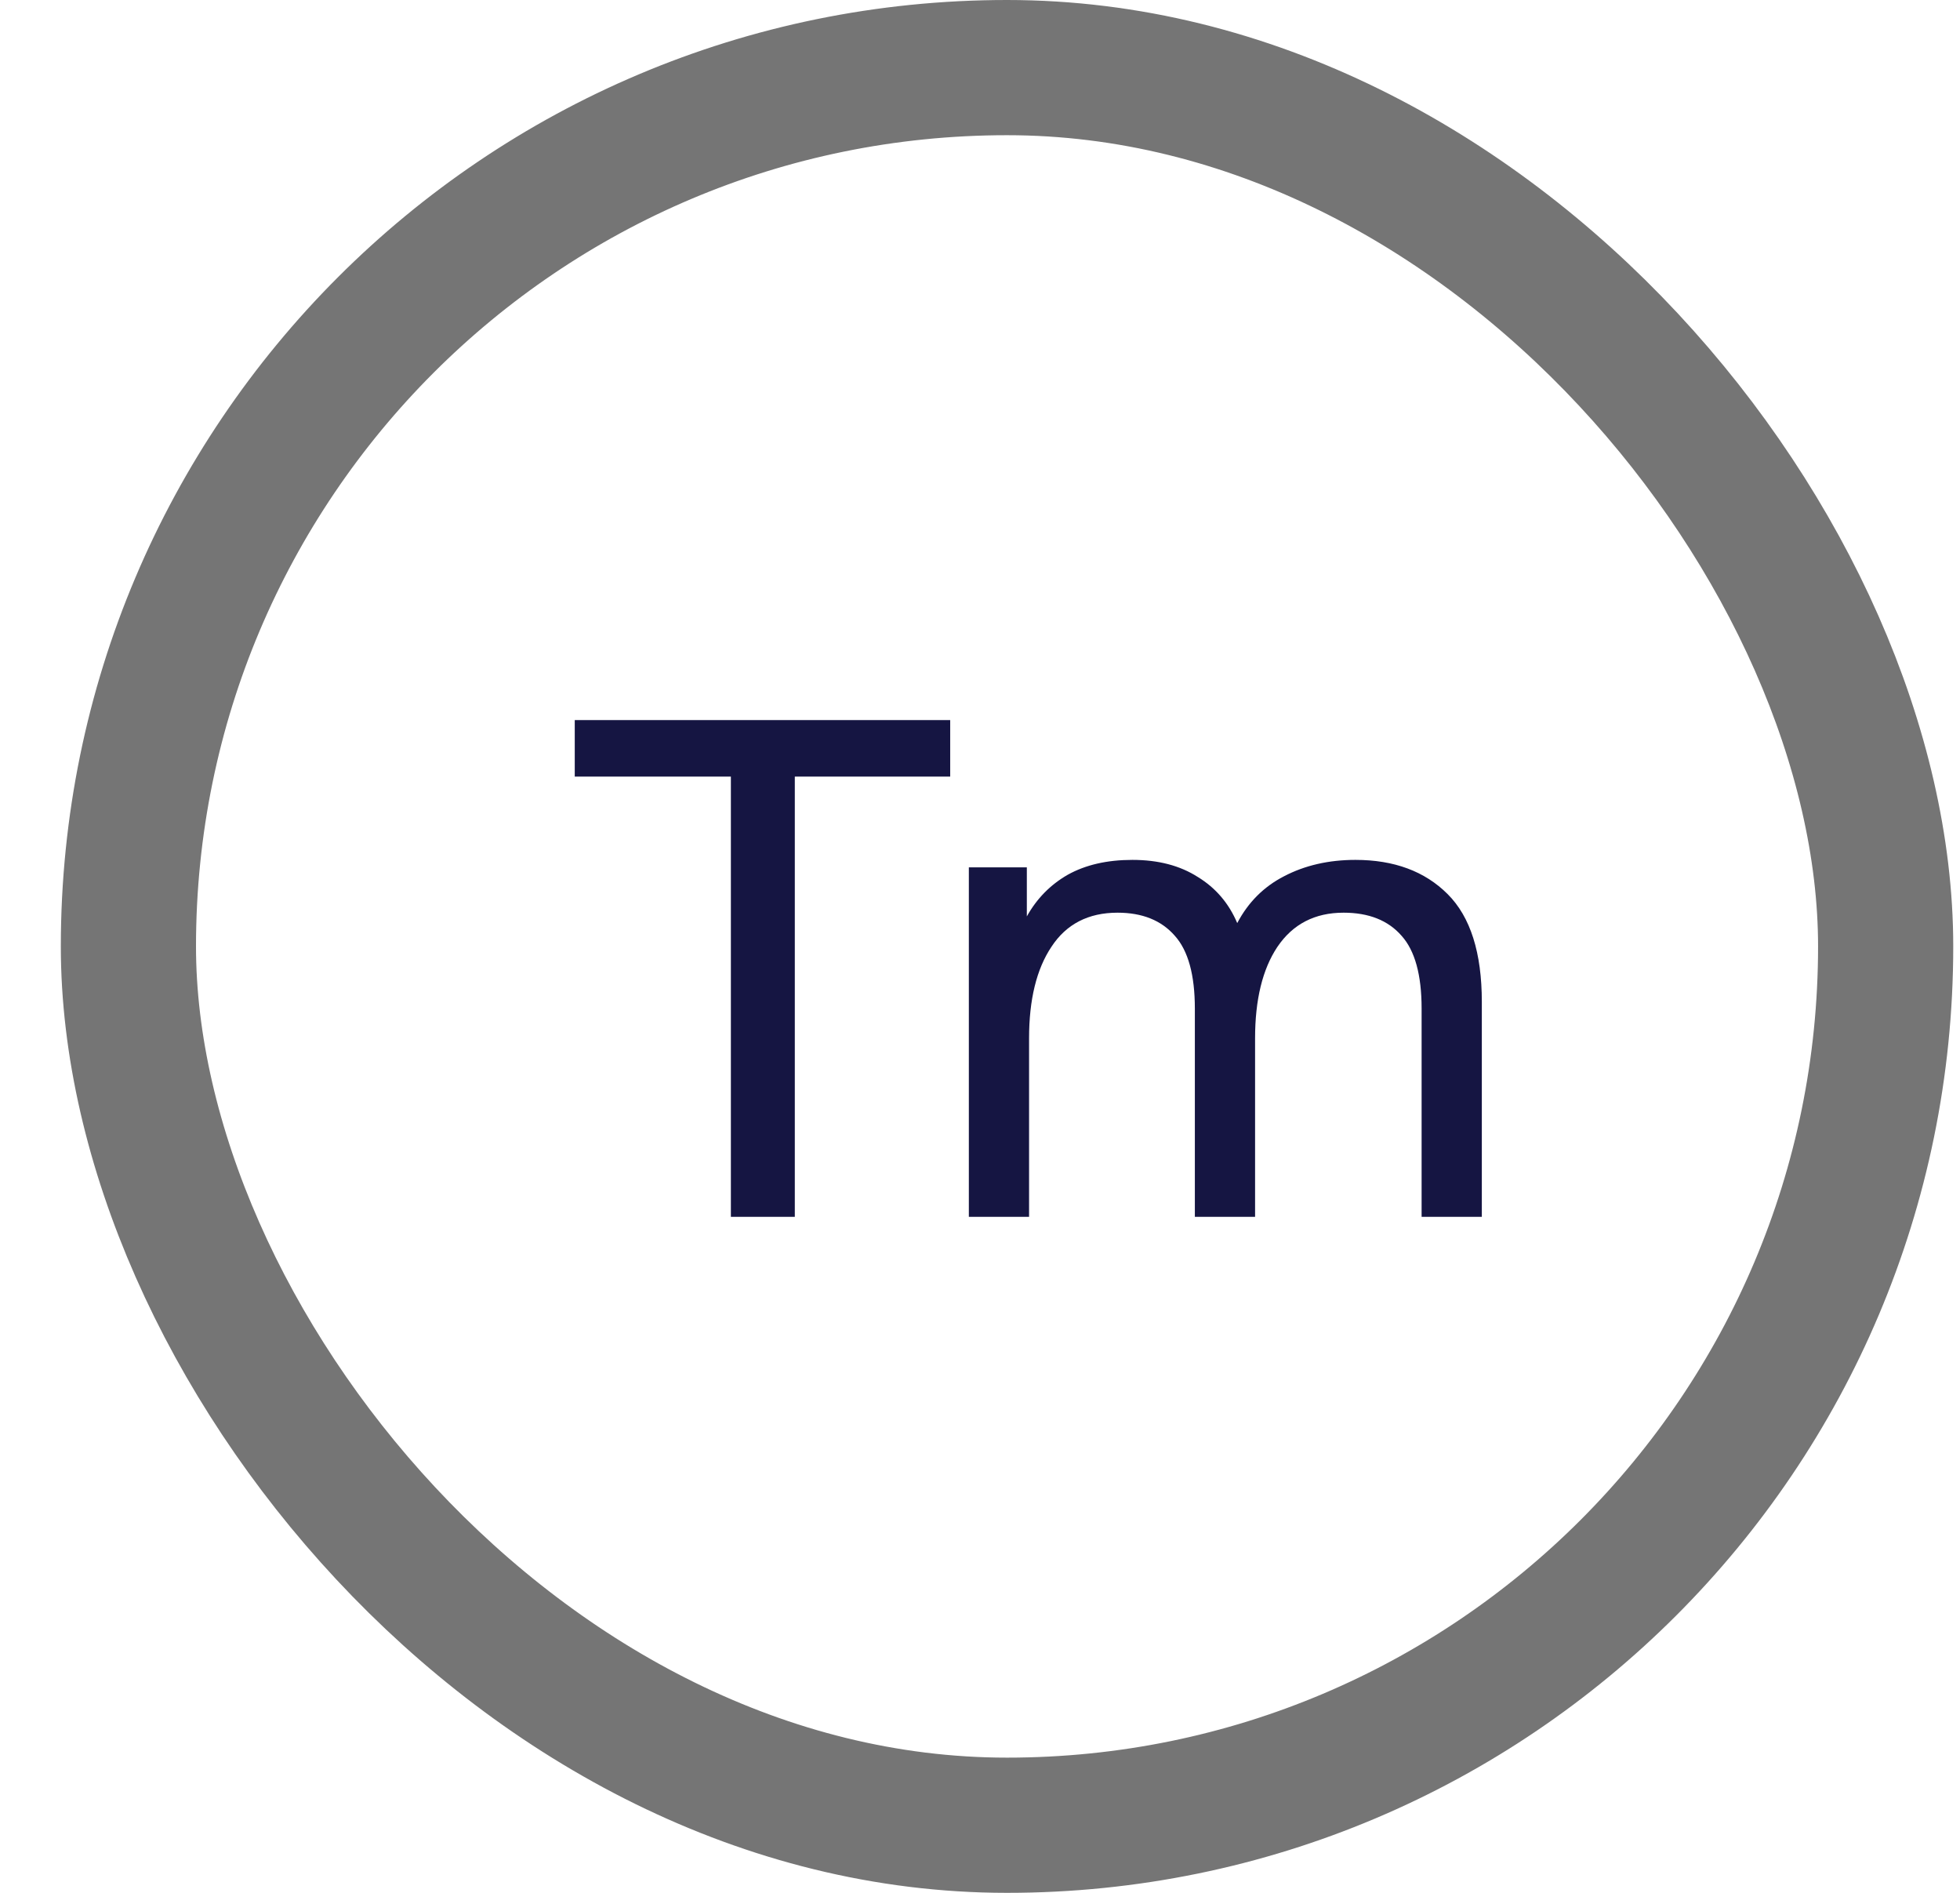 <svg width="29" height="28" viewBox="0 0 29 28" fill="none" xmlns="http://www.w3.org/2000/svg">
<path d="M10.814 18V11.488H8.504V10.652H14.059V11.488H11.76V18H10.814ZM14.335 18V12.83H15.193V13.556C15.34 13.292 15.542 13.087 15.798 12.94C16.062 12.793 16.381 12.72 16.755 12.72C17.137 12.72 17.459 12.804 17.723 12.973C17.987 13.134 18.182 13.362 18.306 13.655C18.468 13.347 18.699 13.116 18.999 12.962C19.307 12.801 19.659 12.72 20.055 12.72C20.627 12.72 21.082 12.889 21.419 13.226C21.757 13.563 21.925 14.095 21.925 14.821V18H21.034V14.92C21.034 14.421 20.935 14.062 20.737 13.842C20.539 13.615 20.253 13.501 19.879 13.501C19.454 13.501 19.128 13.67 18.9 14.007C18.68 14.337 18.57 14.788 18.57 15.36V18H17.679V14.92C17.679 14.421 17.58 14.062 17.382 13.842C17.184 13.615 16.902 13.501 16.535 13.501C16.103 13.501 15.776 13.67 15.556 14.007C15.336 14.337 15.226 14.788 15.226 15.36V18H14.335Z" fill="#151542"/>
<rect x="1.9" y="1" width="26" height="26" rx="13" stroke="#757575" stroke-width="2"/>
</svg>
